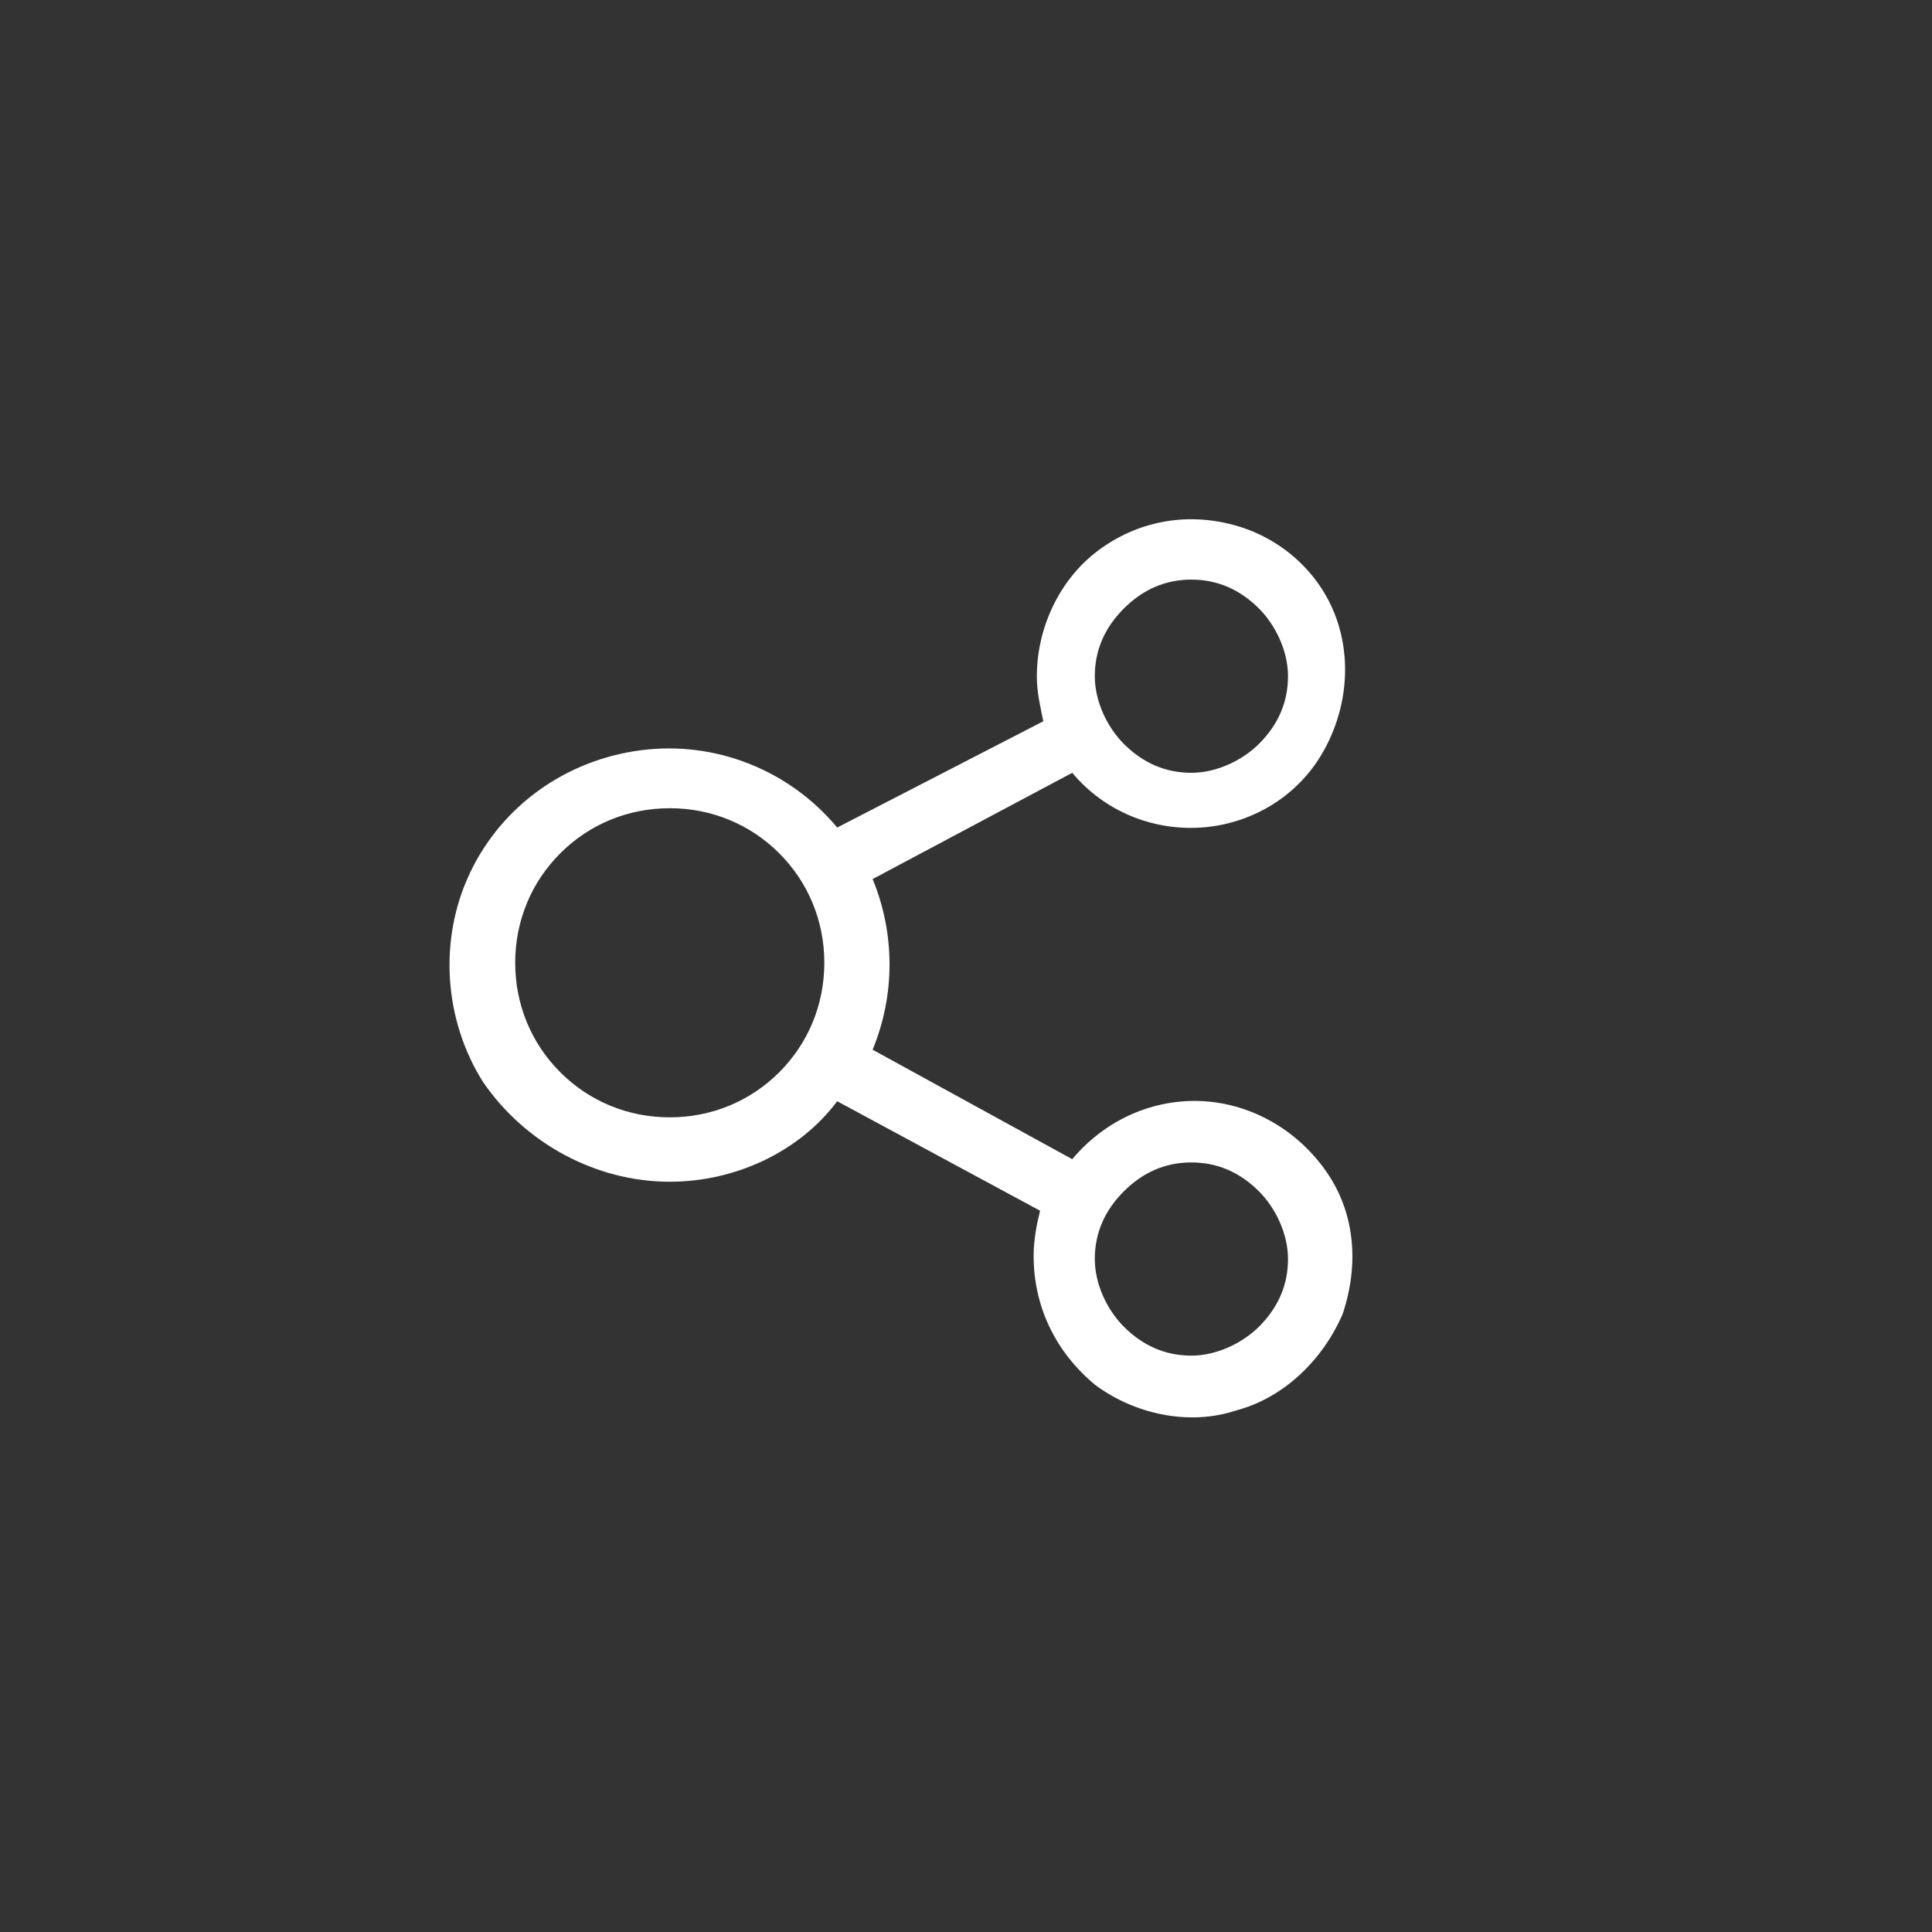 <?xml version="1.0" encoding="utf-8"?>
<!-- Generator: Adobe Illustrator 25.4.1, SVG Export Plug-In . SVG Version: 6.00 Build 0)  -->
<svg version="1.1" id="Layer_1" xmlns="http://www.w3.org/2000/svg" xmlns:xlink="http://www.w3.org/1999/xlink" x="0px" y="0px"
	 viewBox="0 0 60 60" style="enable-background:new 0 0 60 60;" xml:space="preserve">
<rect x="0" y="0" width="60" height="60" fill="#333333" stroke="none"/>
<style type="text/css">
	.st0{fill:#FFFFFF;}
</style>
<path class="st0" d="M20.8,36.7c2,0,4-0.9,5.2-2.5l6.3,3.4c-0.1,0.4-0.2,0.9-0.2,1.4c0,1.6,0.7,3,1.9,4c1.2,0.9,2.9,1.3,4.4,0.8
	c1.5-0.4,2.7-1.6,3.3-3c0.5-1.5,0.4-3.1-0.5-4.4c-0.9-1.3-2.3-2.1-3.8-2.2c-1.6-0.1-3.1,0.6-4.1,1.8l-6.2-3.4c0.7-1.7,0.7-3.6,0-5.3
	l6.2-3.3c1,1.2,2.5,1.8,4,1.7c1.5-0.1,2.9-0.9,3.7-2.2c0.8-1.3,1-2.9,0.5-4.3c-0.5-1.4-1.7-2.5-3.2-2.9c-1.5-0.4-3-0.1-4.2,0.8
	c-1.2,0.9-1.9,2.4-1.9,3.9c0,0.5,0.1,0.9,0.2,1.4L26,25.7c-1.5-1.8-3.8-2.7-6.1-2.4c-2.3,0.3-4.3,1.7-5.3,3.8
	c-1,2.1-0.8,4.6,0.4,6.5C16.3,35.5,18.5,36.7,20.8,36.7L20.8,36.7z M37,36.1L37,36.1c0.8,0,1.5,0.3,2.1,0.9c0.5,0.5,0.9,1.3,0.9,2.1
	c0,0.8-0.3,1.5-0.9,2.1c-0.5,0.5-1.3,0.9-2.1,0.9c-0.8,0-1.5-0.3-2.1-0.9c-0.5-0.5-0.9-1.3-0.9-2.1c0-0.8,0.3-1.5,0.9-2.1
	C35.5,36.4,36.2,36.1,37,36.1L37,36.1z M37,18L37,18c0.8,0,1.5,0.3,2.1,0.9c0.5,0.5,0.9,1.3,0.9,2.1c0,0.8-0.3,1.5-0.9,2.1
	c-0.5,0.5-1.3,0.9-2.1,0.9c-0.8,0-1.5-0.3-2.1-0.9c-0.5-0.5-0.9-1.3-0.9-2.1c0-0.8,0.3-1.5,0.9-2.1C35.5,18.3,36.2,18,37,18L37,18z
	 M20.8,25.1c1.3,0,2.5,0.5,3.4,1.4c0.9,0.9,1.4,2.1,1.4,3.4c0,1.3-0.5,2.5-1.4,3.4c-0.9,0.9-2.1,1.4-3.4,1.4c-1.3,0-2.5-0.5-3.4-1.4
	c-0.9-0.9-1.4-2.1-1.4-3.4c0-1.3,0.5-2.5,1.4-3.4C18.3,25.6,19.5,25.1,20.8,25.1z"/>
</svg>
